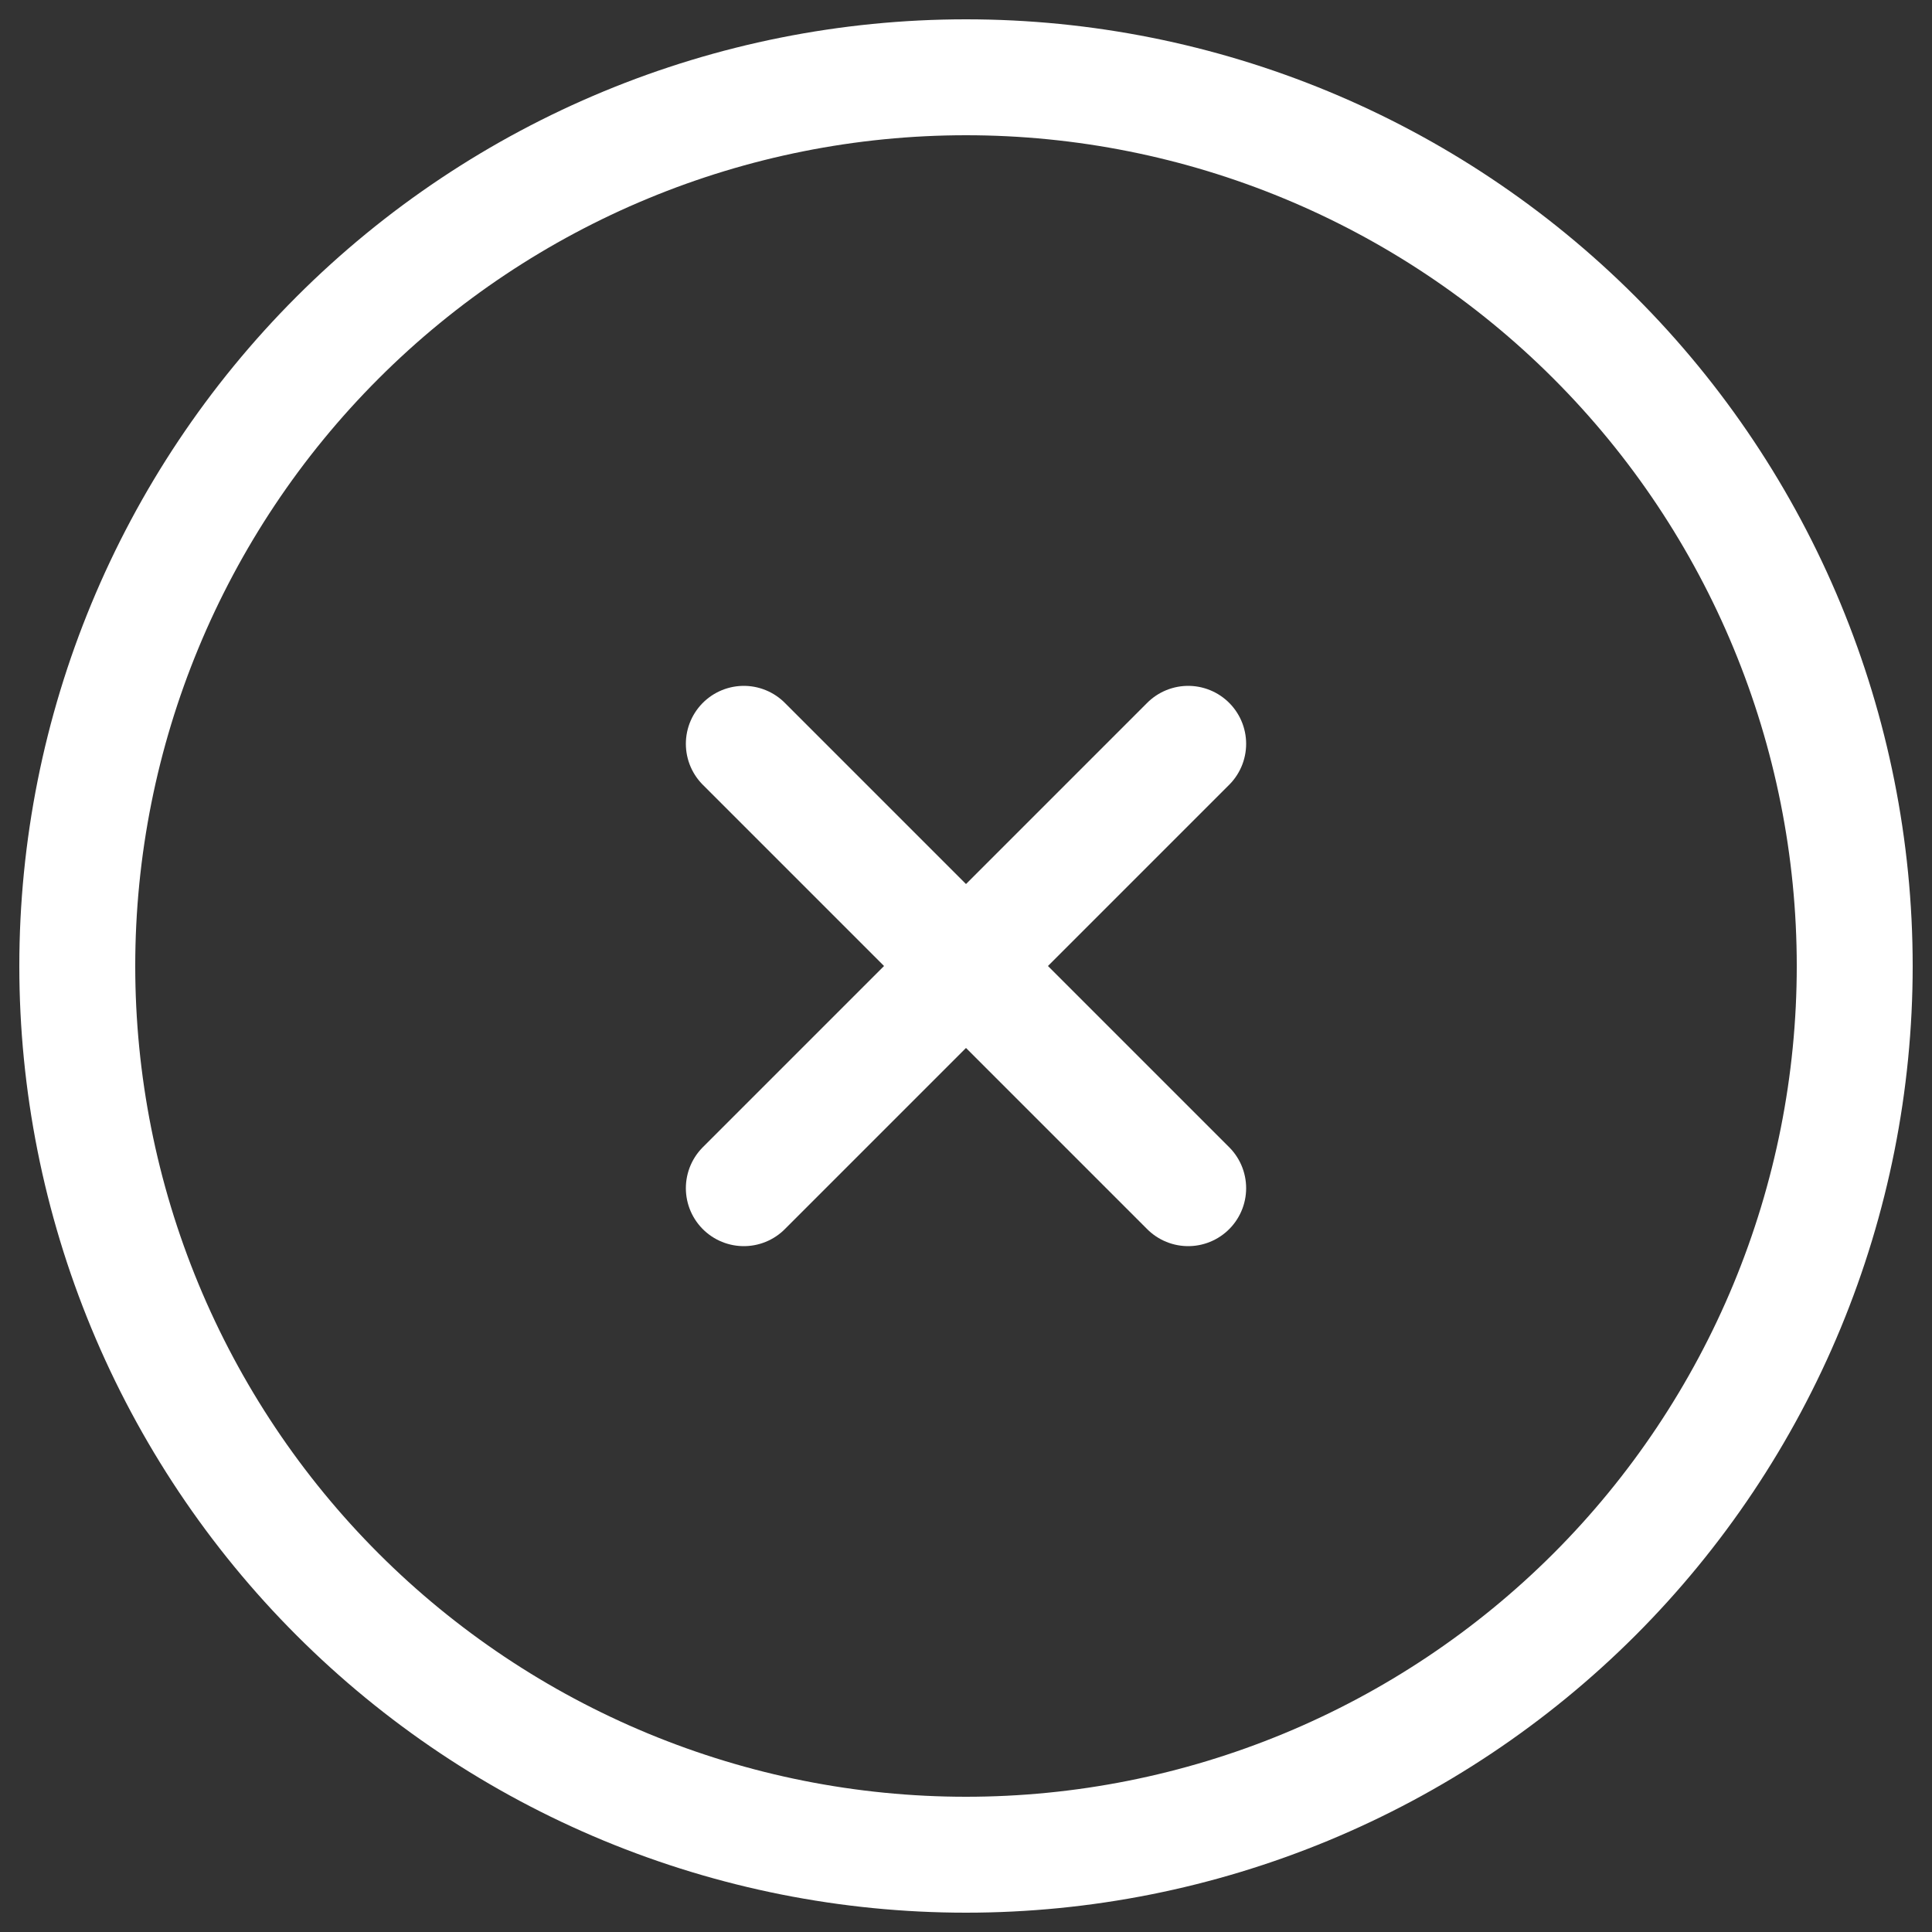 <svg width="50" height="50" viewBox="0 0 50 50" fill="none" xmlns="http://www.w3.org/2000/svg">
<rect x="0" y="0" width="50" height="50" fill="#333333" stroke="none"/>
<path d="M19.25 19.25L30.75 30.75M30.75 19.25L19.25 30.75M48 25C48 28.02 47.405 31.011 46.249 33.802C45.093 36.592 43.399 39.128 41.264 41.264C39.128 43.399 36.592 45.093 33.802 46.249C31.011 47.405 28.02 48 25 48C21.98 48 18.989 47.405 16.198 46.249C13.408 45.093 10.872 43.399 8.737 41.264C6.601 39.128 4.907 36.592 3.751 33.802C2.595 31.011 2 28.02 2 25C2 18.9 4.423 13.05 8.737 8.737C13.05 4.423 18.9 2 25 2C31.1 2 36.95 4.423 41.264 8.737C45.577 13.05 48 18.9 48 25Z" stroke="white" stroke-width="3" stroke-linecap="round" stroke-linejoin="round"/>
</svg>
